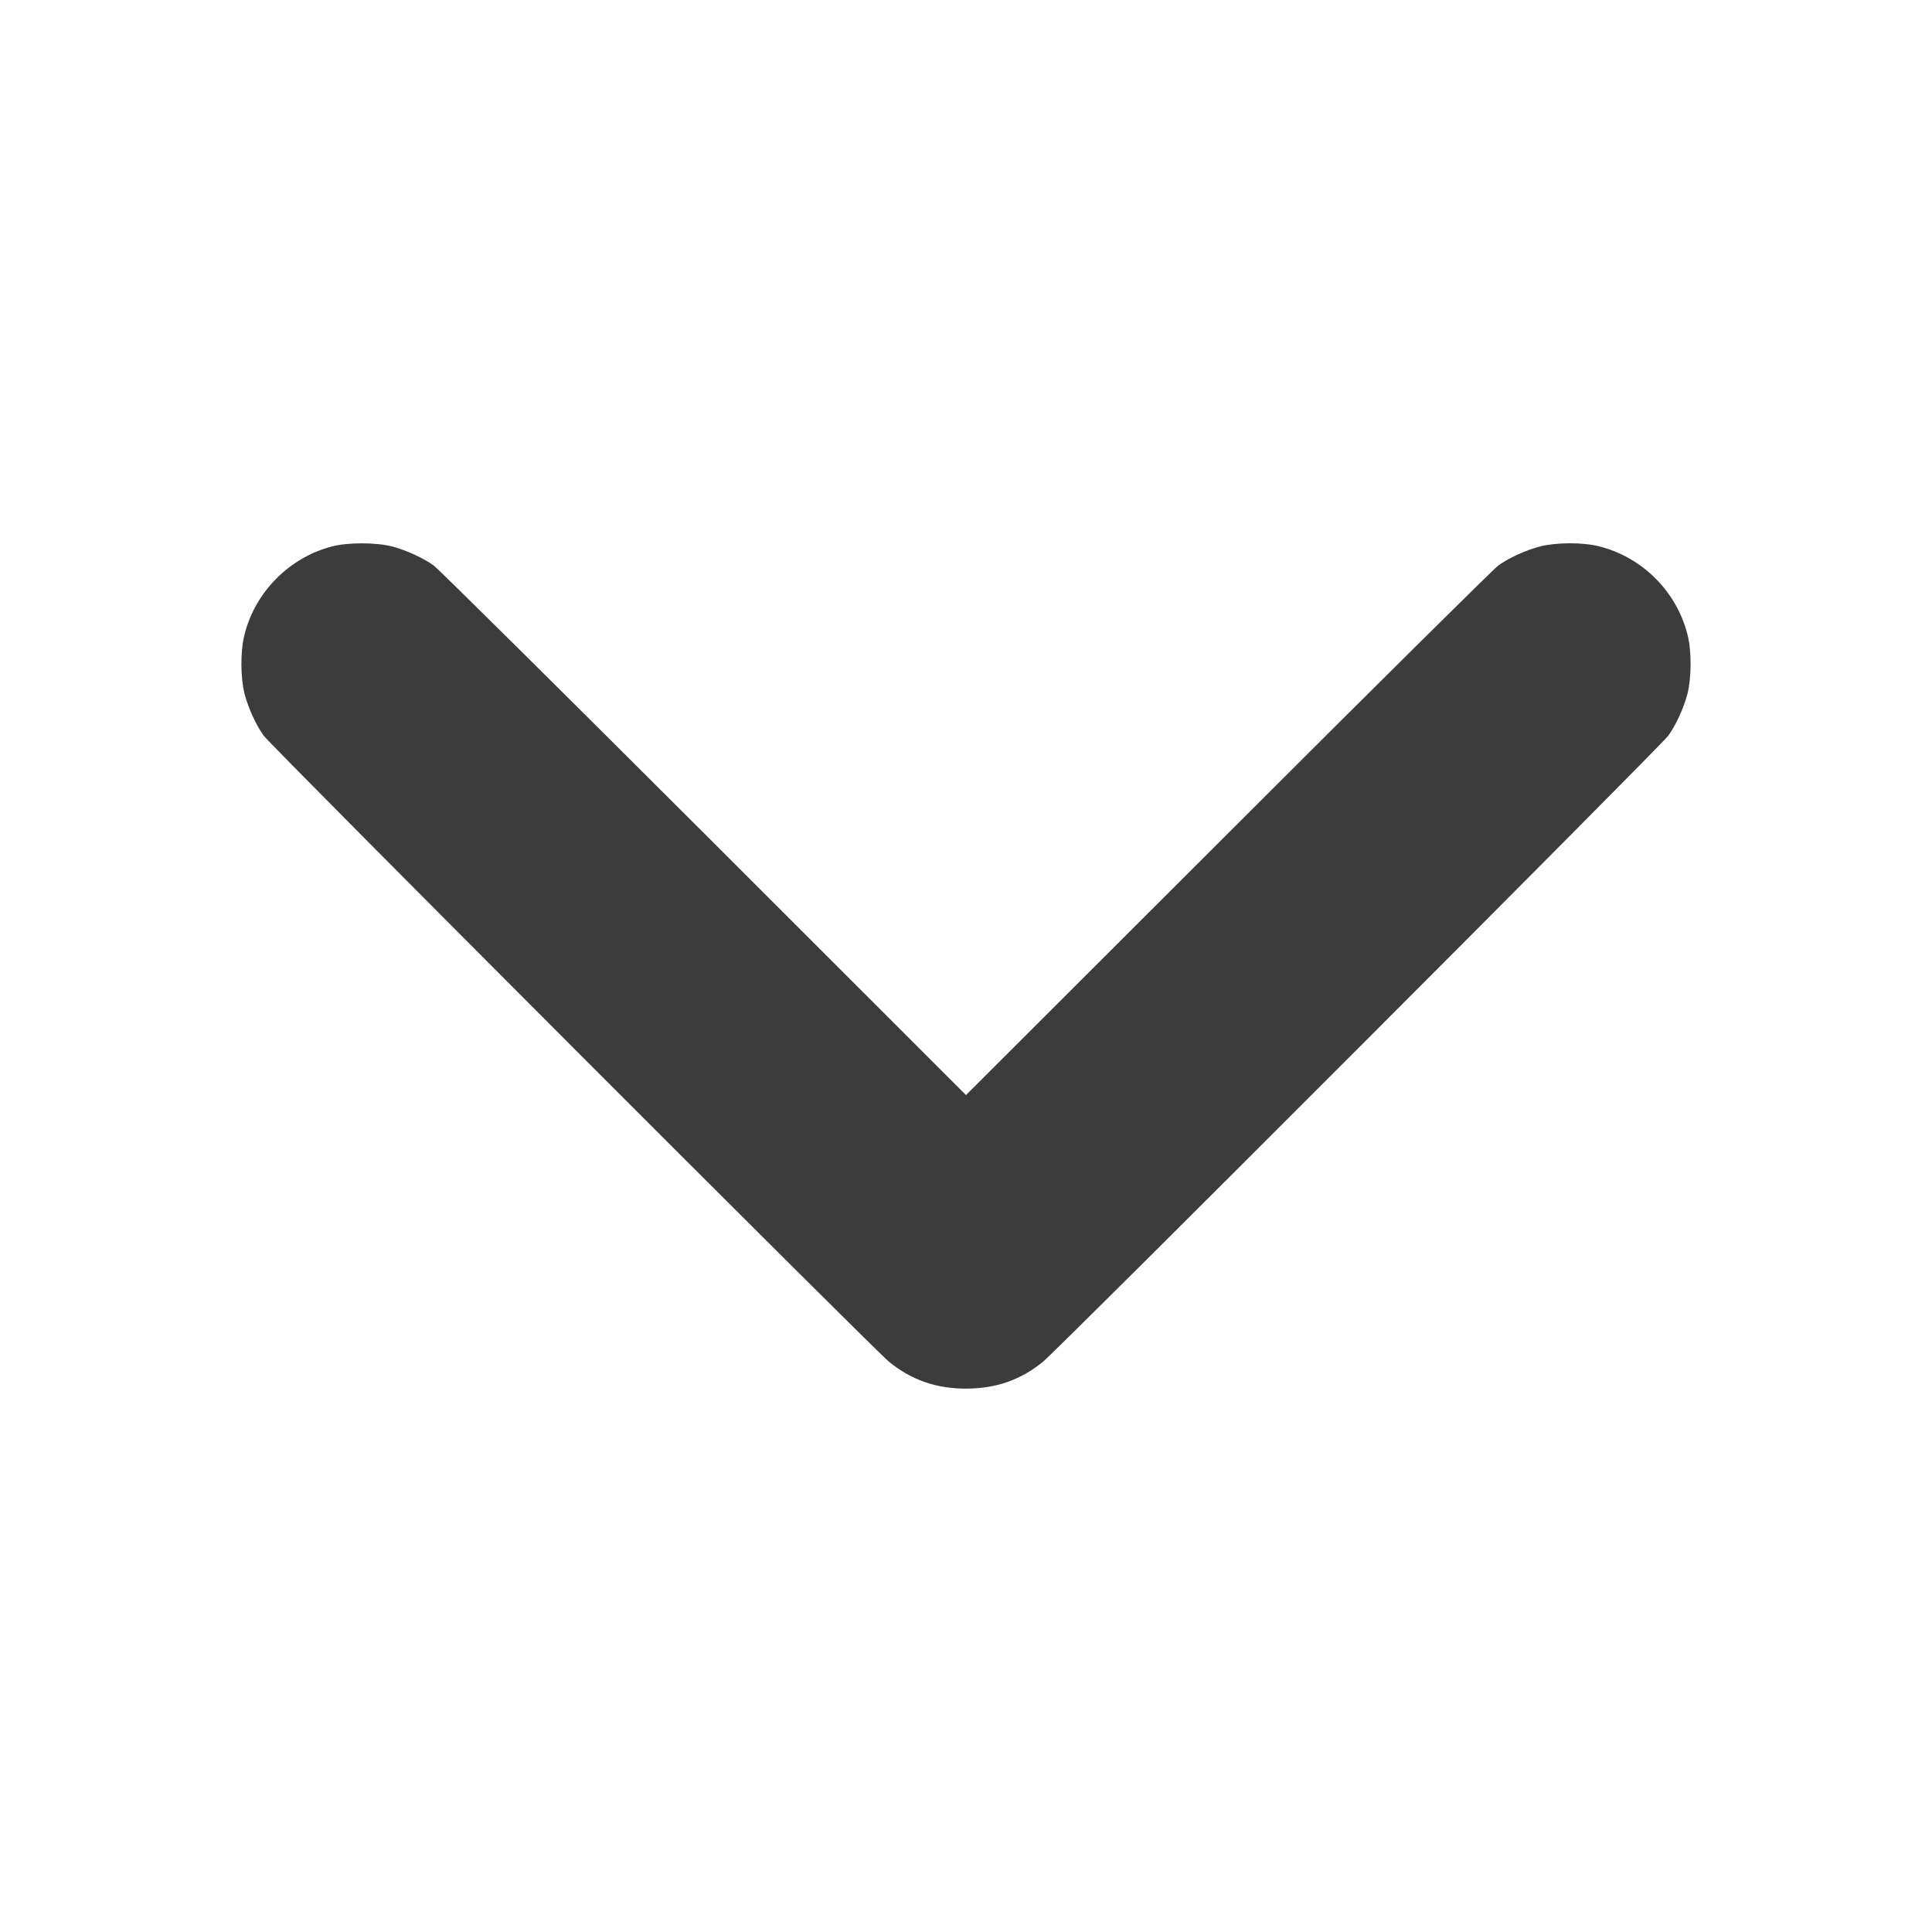 <svg version="1.0" xmlns="http://www.w3.org/2000/svg"
 width="1280pt" height="1280pt" viewBox="0 0 1280 1280"
 preserveAspectRatio="xMidYMid meet">
<g transform="translate(0,1280) scale(0.1,-0.1)"
fill="#3c3c3c" stroke="none">
<path d="M2200 9180 c-282 -73 -509 -301 -580 -584 -28 -109 -27 -284 0 -392
24 -92 75 -206 127 -278 47 -66 4044 -4068 4143 -4148 148 -121 313 -178 510
-178 197 0 362 57 510 178 100 81 4096 4082 4143 4148 52 72 103 186 127 278
27 108 28 283 0 392 -72 285 -299 512 -584 584 -109 28 -284 27 -392 0 -92
-24 -206 -75 -278 -127 -28 -20 -833 -817 -1788 -1772 l-1738 -1736 -1737
1736 c-956 955 -1761 1752 -1789 1772 -72 52 -186 103 -278 127 -107 27 -290
27 -396 0z"/>
</g>
</svg>
